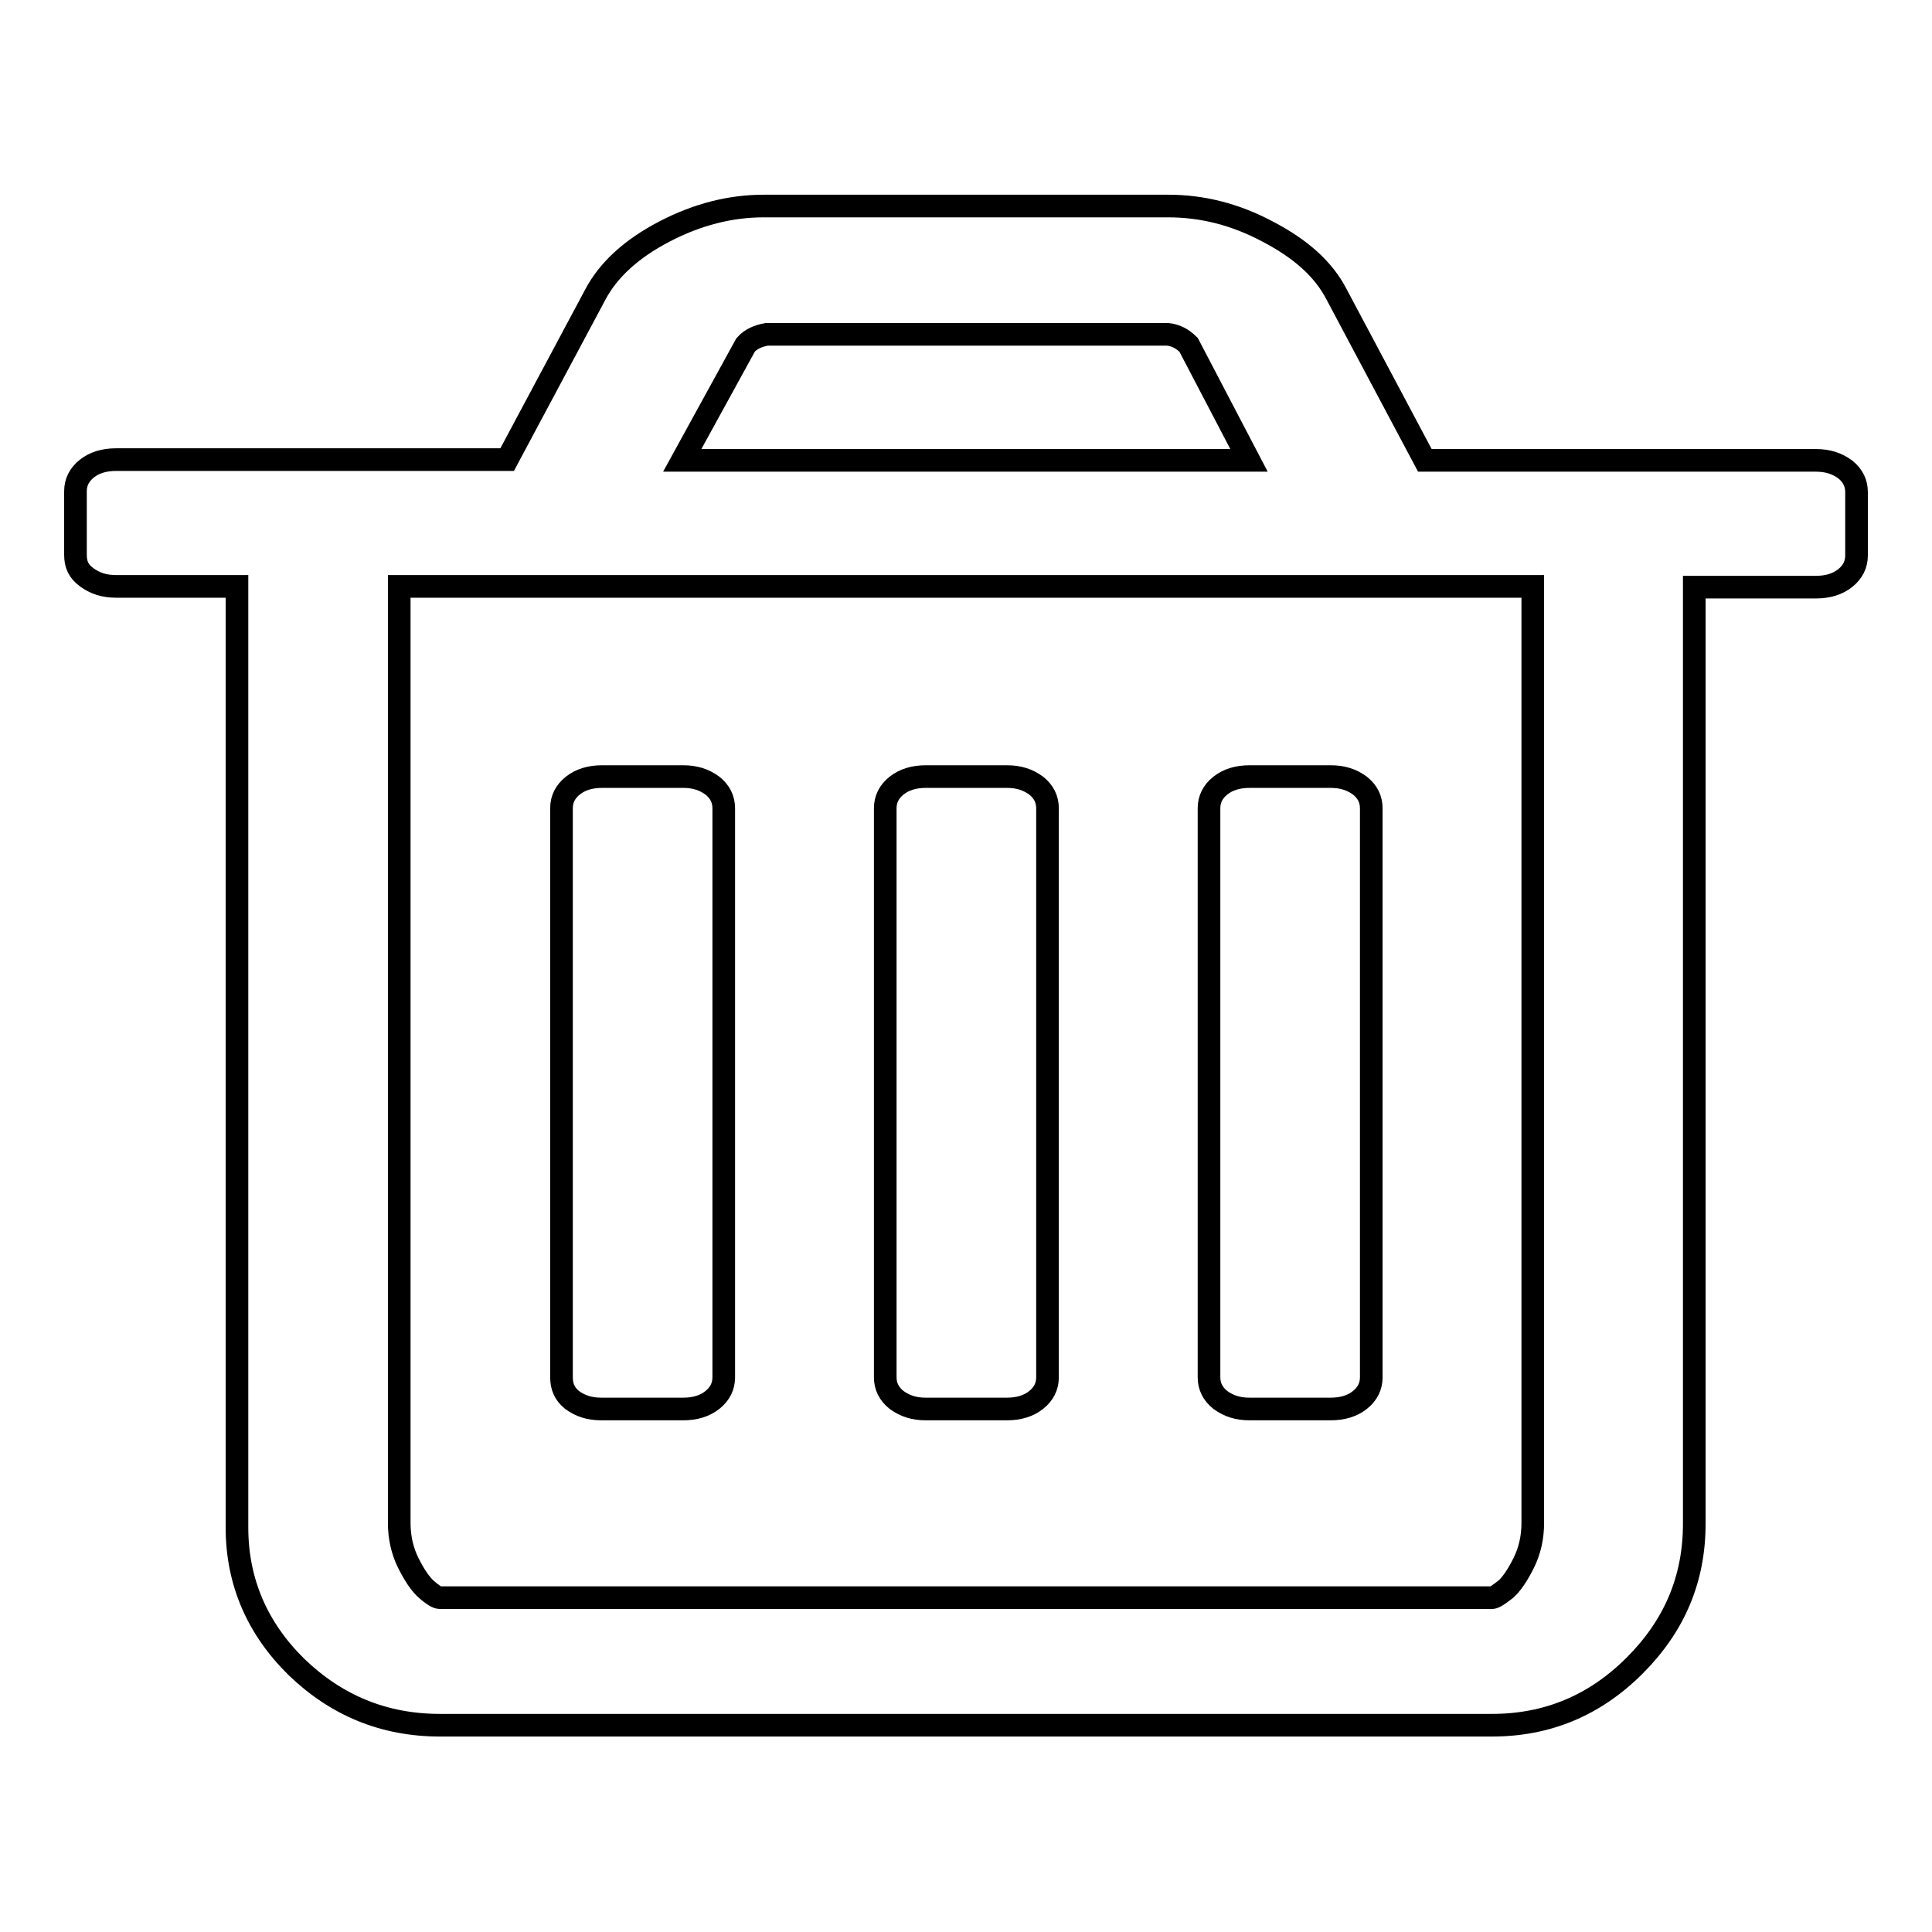 <?xml version="1.0" encoding="utf-8"?>
<!-- Svg Vector Icons : http://www.onlinewebfonts.com/icon -->
<!DOCTYPE svg PUBLIC "-//W3C//DTD SVG 1.1//EN" "http://www.w3.org/Graphics/SVG/1.1/DTD/svg11.dtd">
<svg version="1.1" xmlns="http://www.w3.org/2000/svg" xmlns:xlink="http://www.w3.org/1999/xlink" x="0px" y="0px" viewBox="0 0 256 256" enable-background="new 0 0 256 256" xml:space="preserve">
<g><g><path stroke-width="3" fill-opacity="0" stroke="#000000"  d="M10,73.5v-8.4c0-1.2,0.5-2.2,1.5-3s2.3-1.2,3.9-1.2h51.8l11.7-21.9c1.7-3.2,4.7-6,9.1-8.3c4.4-2.3,8.8-3.4,13.2-3.4h53.6c4.5,0,8.9,1.1,13.2,3.4c4.4,2.3,7.4,5,9.1,8.3L188.8,61h51.8c1.6,0,2.8,0.4,3.9,1.2c1,0.8,1.5,1.8,1.5,3v8.4c0,1.2-0.5,2.2-1.5,3c-1,0.8-2.3,1.2-3.9,1.2h-16.1v124.1c0,7.3-2.6,13.5-7.9,18.8s-11.6,7.9-18.9,7.9H58.3c-7.4,0-13.7-2.6-19-7.7c-5.2-5.1-7.9-11.3-7.9-18.5V77.7H15.4c-1.6,0-2.8-0.4-3.9-1.2S10,74.8,10,73.5L10,73.5z M52.9,201.8c0,1.9,0.4,3.7,1.2,5.3c0.8,1.6,1.6,2.8,2.4,3.5s1.4,1.1,1.8,1.1h139.4c0.3,0,0.9-0.4,1.8-1.1c0.8-0.7,1.6-1.9,2.4-3.5c0.8-1.6,1.2-3.4,1.2-5.3V77.7H52.9V201.8L52.9,201.8z M74.4,182.5v-75.4c0-1.2,0.5-2.2,1.5-3c1-0.8,2.3-1.2,3.9-1.2h10.7c1.6,0,2.8,0.4,3.9,1.2c1,0.8,1.5,1.8,1.5,3v75.4c0,1.2-0.5,2.2-1.5,3s-2.3,1.2-3.9,1.2H79.7c-1.6,0-2.8-0.4-3.9-1.2C74.8,184.7,74.4,183.7,74.4,182.5z M90.4,61h75.1l-8-15.3c-0.8-0.8-1.7-1.3-2.8-1.4h-53.1c-1.1,0.2-2.1,0.6-2.8,1.4L90.4,61z M117.3,182.5v-75.4c0-1.2,0.5-2.2,1.5-3c1-0.8,2.3-1.2,3.9-1.2h10.7c1.6,0,2.8,0.4,3.9,1.2c1,0.8,1.5,1.8,1.5,3v75.4c0,1.2-0.5,2.2-1.5,3c-1,0.8-2.3,1.2-3.9,1.2h-10.7c-1.6,0-2.8-0.4-3.9-1.2C117.8,184.7,117.3,183.7,117.3,182.5z M160.2,182.5v-75.4c0-1.2,0.5-2.2,1.5-3c1-0.8,2.3-1.2,3.9-1.2h10.7c1.6,0,2.8,0.4,3.9,1.2c1,0.8,1.5,1.8,1.5,3v75.4c0,1.2-0.5,2.2-1.5,3c-1,0.8-2.3,1.2-3.9,1.2h-10.7c-1.6,0-2.8-0.4-3.9-1.2C160.7,184.7,160.2,183.7,160.2,182.5z"/></g></g>
</svg>